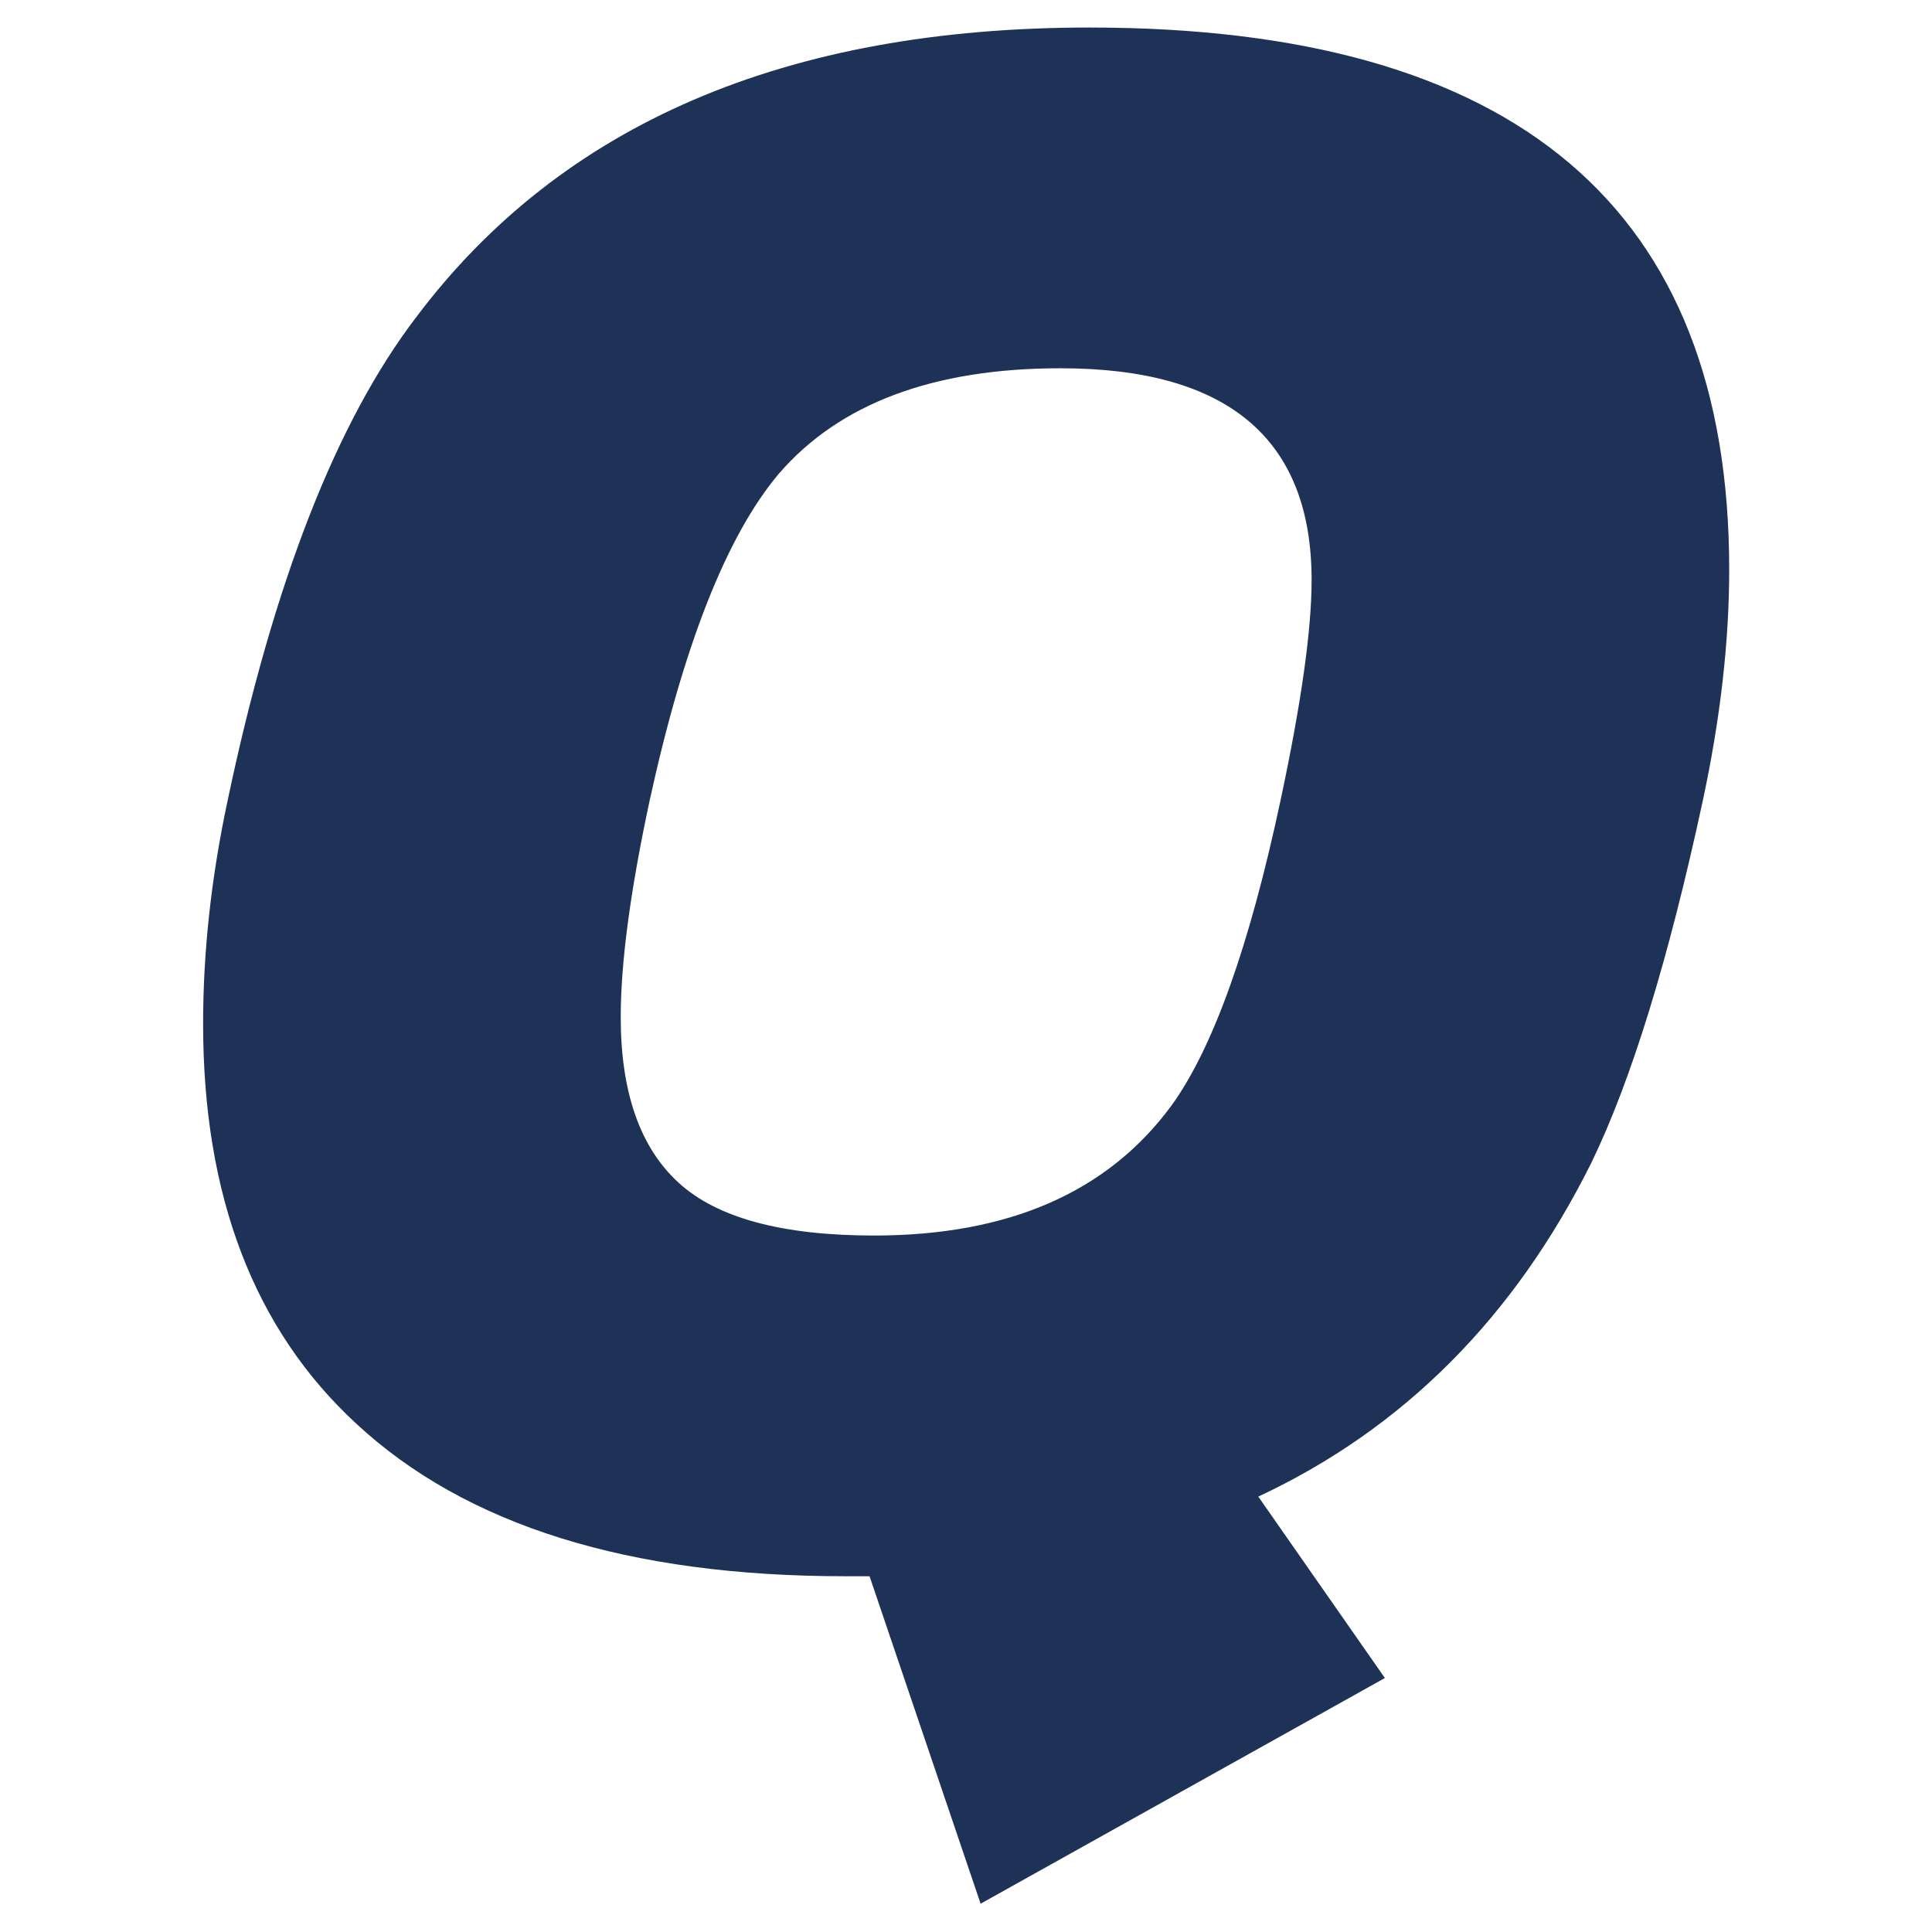 <?xml version="1.0" encoding="utf-8"?>
<!-- Generator: Adobe Illustrator 28.1.0, SVG Export Plug-In . SVG Version: 6.00 Build 0)  -->
<svg version="1.1" id="Ebene_1" xmlns="http://www.w3.org/2000/svg" xmlns:xlink="http://www.w3.org/1999/xlink" x="0px" y="0px"
	 viewBox="0 0 1024 1024" style="enable-background:new 0 0 1024 1024;" xml:space="preserve">
<style type="text/css">
	.st0{fill:#1E3258;}
</style>
<path id="path14" class="st0" d="M916.51,301.88c0,38.33-4.71,79.36-14.13,123.14c-18.06,83.67-37.67,147.37-58.86,191.13
	c-40.82,82.09-99.69,141.12-176.6,177.08l67.1,96.16L519.74,1009l-58.86-173.56H447.9c-114.58,0-200.93-26.93-259-80.8
	c-54.17-49.94-81.25-120.61-81.25-211.95c0-38.26,4.31-77.66,12.97-118.26C144.92,308.9,178.3,223.43,220.68,168
	C297.6,65.72,416.52,14.59,577.43,14.59C803.48,14.59,916.51,110.37,916.51,301.88 M695.18,307.45
	c0-74.83-44.38-112.26-133.06-112.26c-67.52,0-117.34,18.72-149.52,56.12c-27.48,32.78-50.25,90.48-68.3,173.12
	C334.1,472,329,510.22,329,539.06c0,39.78,10.19,69.03,30.61,87.75c20.41,18.72,54.94,28.05,103.61,28.05
	c71.41,0,124.01-22.99,157.77-69.01c21.94-30.4,41.2-84.2,57.68-161.42C689.66,372.97,695.18,333.99,695.18,307.45"/>
</svg>

